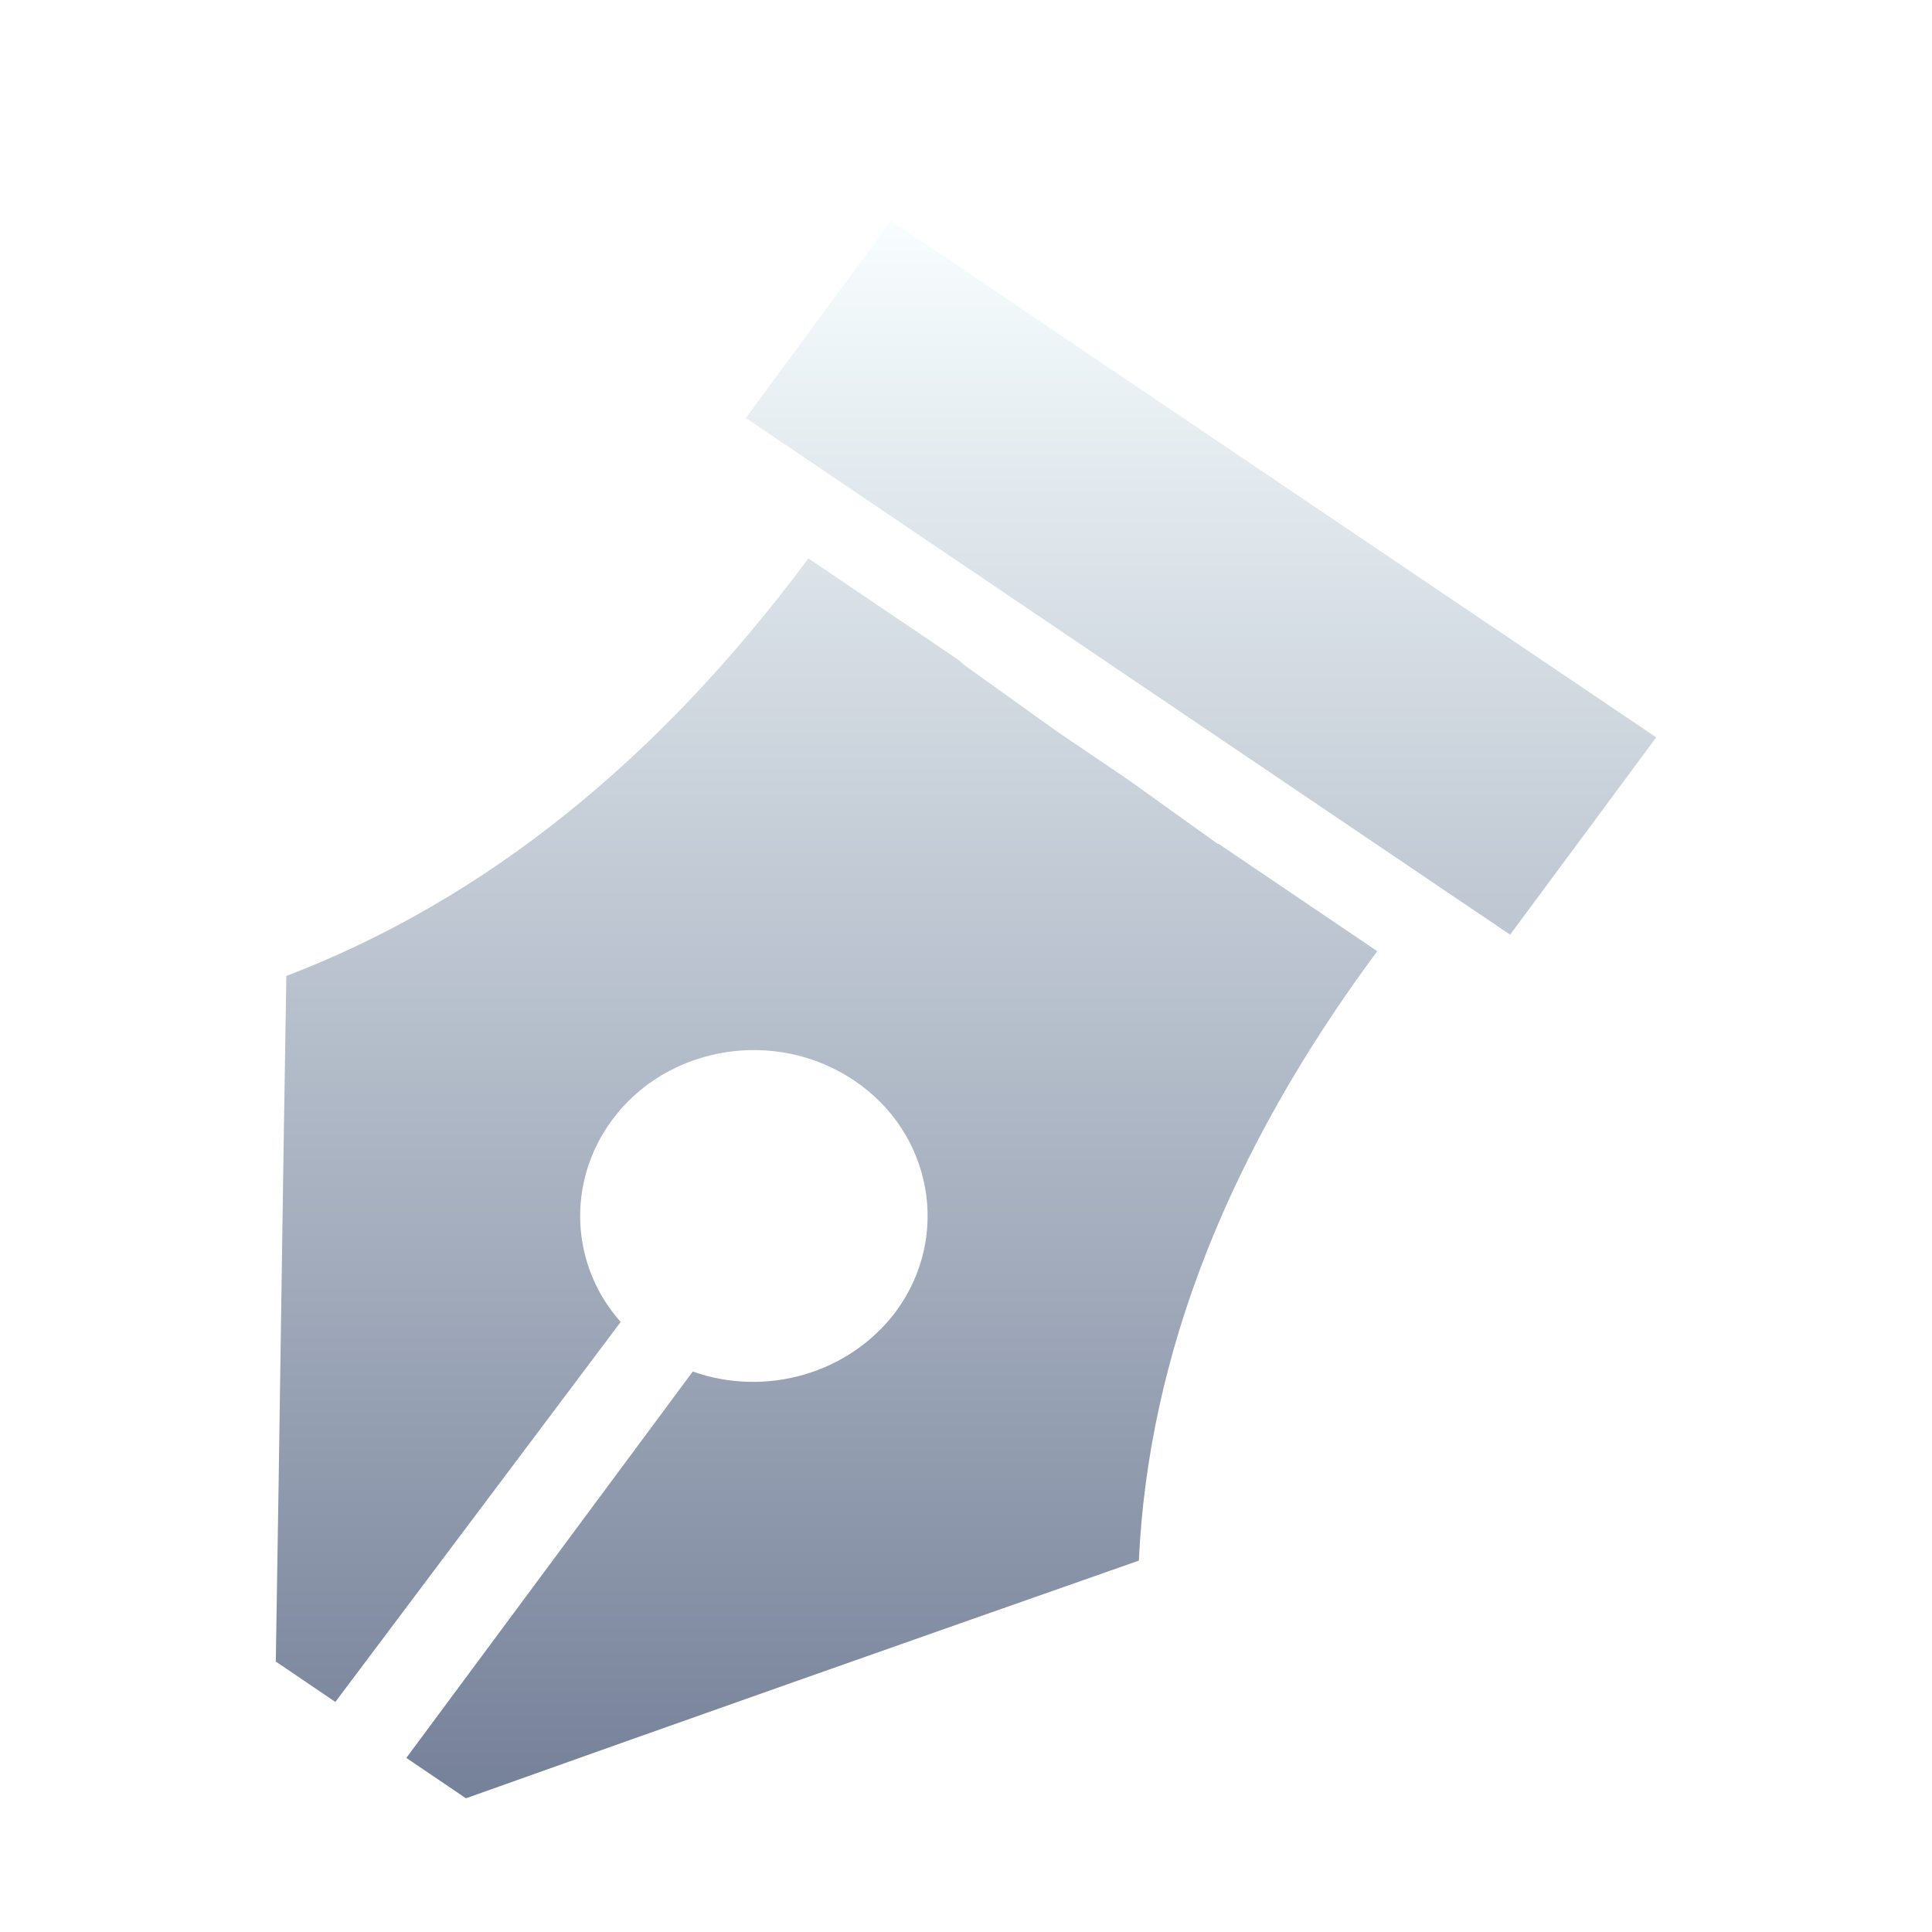 <svg width="48" height="48" viewBox="0 0 48 48" fill="none" xmlns="http://www.w3.org/2000/svg">
<g filter="url(#filter0_i_3394_3415)">
<path d="M8.332 41.204C7.831 40.862 7.353 40.543 6.852 40.201C6.947 34.523 7.019 28.846 7.114 23.168C12.058 21.276 16.381 17.787 20.083 12.793L23.761 15.279L23.856 15.347L23.952 15.438L24.047 15.507L24.142 15.575L24.238 15.644L24.333 15.712L24.429 15.78L24.524 15.849L24.62 15.917L24.715 15.986L24.811 16.054L24.906 16.122L25.002 16.191L25.097 16.259L25.192 16.328L25.288 16.396L25.383 16.464L25.479 16.533L25.574 16.601L25.669 16.67L25.765 16.738L25.86 16.806L25.956 16.875L26.051 16.943L26.147 17.012L26.242 17.08L28.057 18.311L28.153 18.38L28.248 18.448L28.344 18.517L28.439 18.585L28.534 18.653L28.63 18.722L28.726 18.79L28.821 18.859L28.916 18.927L29.012 18.995L29.107 19.064L29.203 19.132L29.298 19.201L29.393 19.269L29.489 19.337L29.584 19.406L29.68 19.474L29.775 19.543L29.871 19.611L29.966 19.679L30.061 19.748L30.157 19.816L30.253 19.885H30.276L34.217 22.552C30.515 27.546 28.533 32.585 28.294 37.693C22.706 39.654 17.141 41.614 11.576 43.598C11.074 43.256 10.597 42.937 10.095 42.595L17.212 32.995C19.004 33.634 21.081 33.064 22.252 31.513C23.637 29.643 23.159 27.067 21.225 25.767C19.266 24.445 16.567 24.901 15.206 26.748C14.06 28.299 14.179 30.373 15.421 31.764L8.332 41.204ZM37.518 22.142L41.148 17.24L22.137 4.402L18.53 9.305L37.518 22.142Z" fill="url(#paint0_linear_3394_3415)"/>
</g>
<defs>
<filter id="filter0_i_3394_3415" x="6.852" y="4.402" width="34.297" height="40.275" filterUnits="userSpaceOnUse" color-interpolation-filters="sRGB">
<feFlood flood-opacity="0" result="BackgroundImageFix"/>
<feBlend mode="normal" in="SourceGraphic" in2="BackgroundImageFix" result="shape"/>
<feColorMatrix in="SourceAlpha" type="matrix" values="0 0 0 0 0 0 0 0 0 0 0 0 0 0 0 0 0 0 127 0" result="hardAlpha"/>
<feOffset dy="1.08"/>
<feGaussianBlur stdDeviation="0.54"/>
<feComposite in2="hardAlpha" operator="arithmetic" k2="-1" k3="1"/>
<feColorMatrix type="matrix" values="0 0 0 0 1 0 0 0 0 1 0 0 0 0 1 0 0 0 0.5 0"/>
<feBlend mode="normal" in2="shape" result="effect1_innerShadow_3394_3415"/>
</filter>
<linearGradient id="paint0_linear_3394_3415" x1="24" y1="4.402" x2="24" y2="43.598" gradientUnits="userSpaceOnUse">
<stop stop-color="#F8FEFF"/>
<stop offset="1" stop-color="#758199"/>
</linearGradient>
</defs>
</svg>
